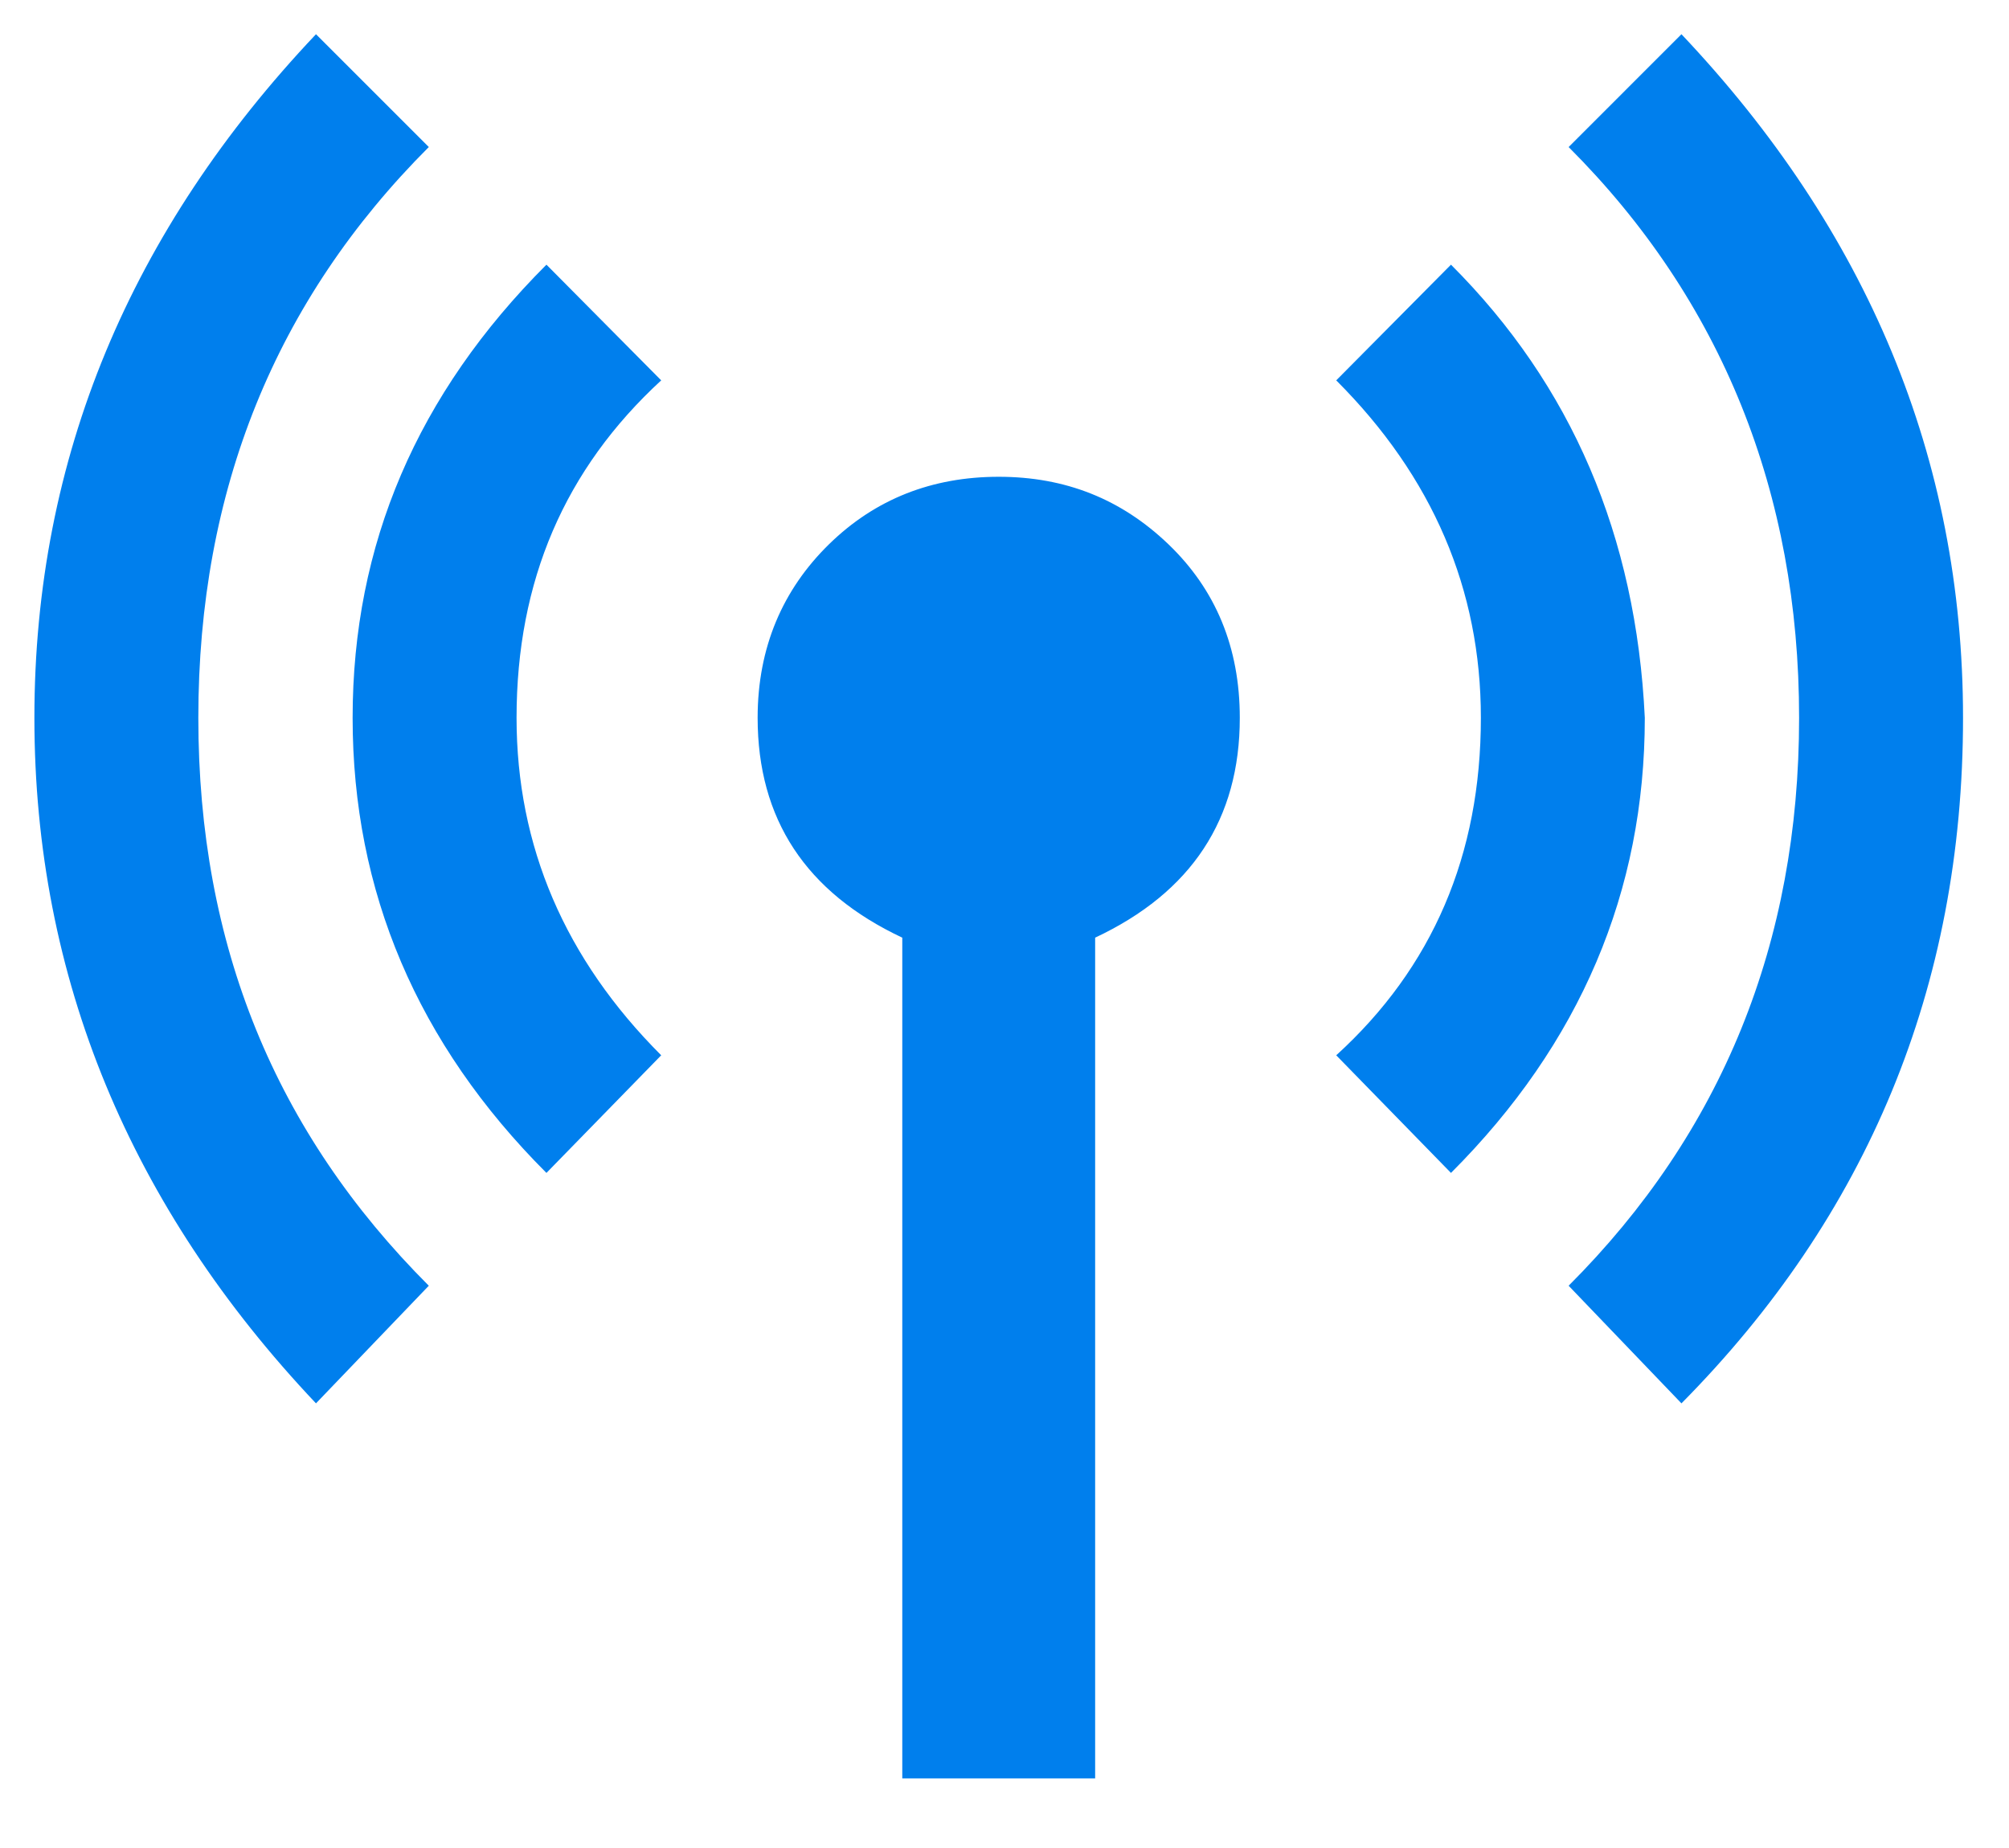 <svg width="25" height="23" viewBox="0 0 25 23" xmlns="http://www.w3.org/2000/svg"><path d="M12.428 5.934c.828 0 1.524.276 2.112.84.588.564.888 1.284.888 2.16 0 1.26-.6 2.172-1.8 2.736v10.464h-2.4V11.67c-1.2-.564-1.8-1.476-1.8-2.736 0-.876.312-1.596.888-2.16.576-.564 1.284-.84 2.112-.84m5.628-2.64c1.5 1.5 2.304 3.372 2.412 5.64 0 2.16-.804 4.056-2.412 5.664l-1.428-1.464c1.2-1.092 1.8-2.496 1.8-4.2 0-1.596-.6-3-1.8-4.2l1.428-1.44M5.336 1.83C3.428 3.738 2.468 6.102 2.468 8.934s.96 5.16 2.868 7.068l-1.404 1.464C1.628 15.03.428 12.174.428 8.934s1.2-6.072 3.504-8.508L5.336 1.83M20.924.426c2.304 2.436 3.504 5.268 3.504 8.508 0 3.36-1.2 6.204-3.504 8.532l-1.404-1.464c1.908-1.908 2.868-4.272 2.868-7.068 0-2.796-.96-5.196-2.868-7.104L20.924.426M6.8 3.294l1.428 1.44c-1.2 1.104-1.8 2.496-1.8 4.2 0 1.596.6 3 1.8 4.2L6.8 14.598c-1.608-1.608-2.412-3.504-2.412-5.664 0-2.16.804-4.032 2.412-5.64z" fill="#007FED" fill-rule="nonzero"/></svg>
